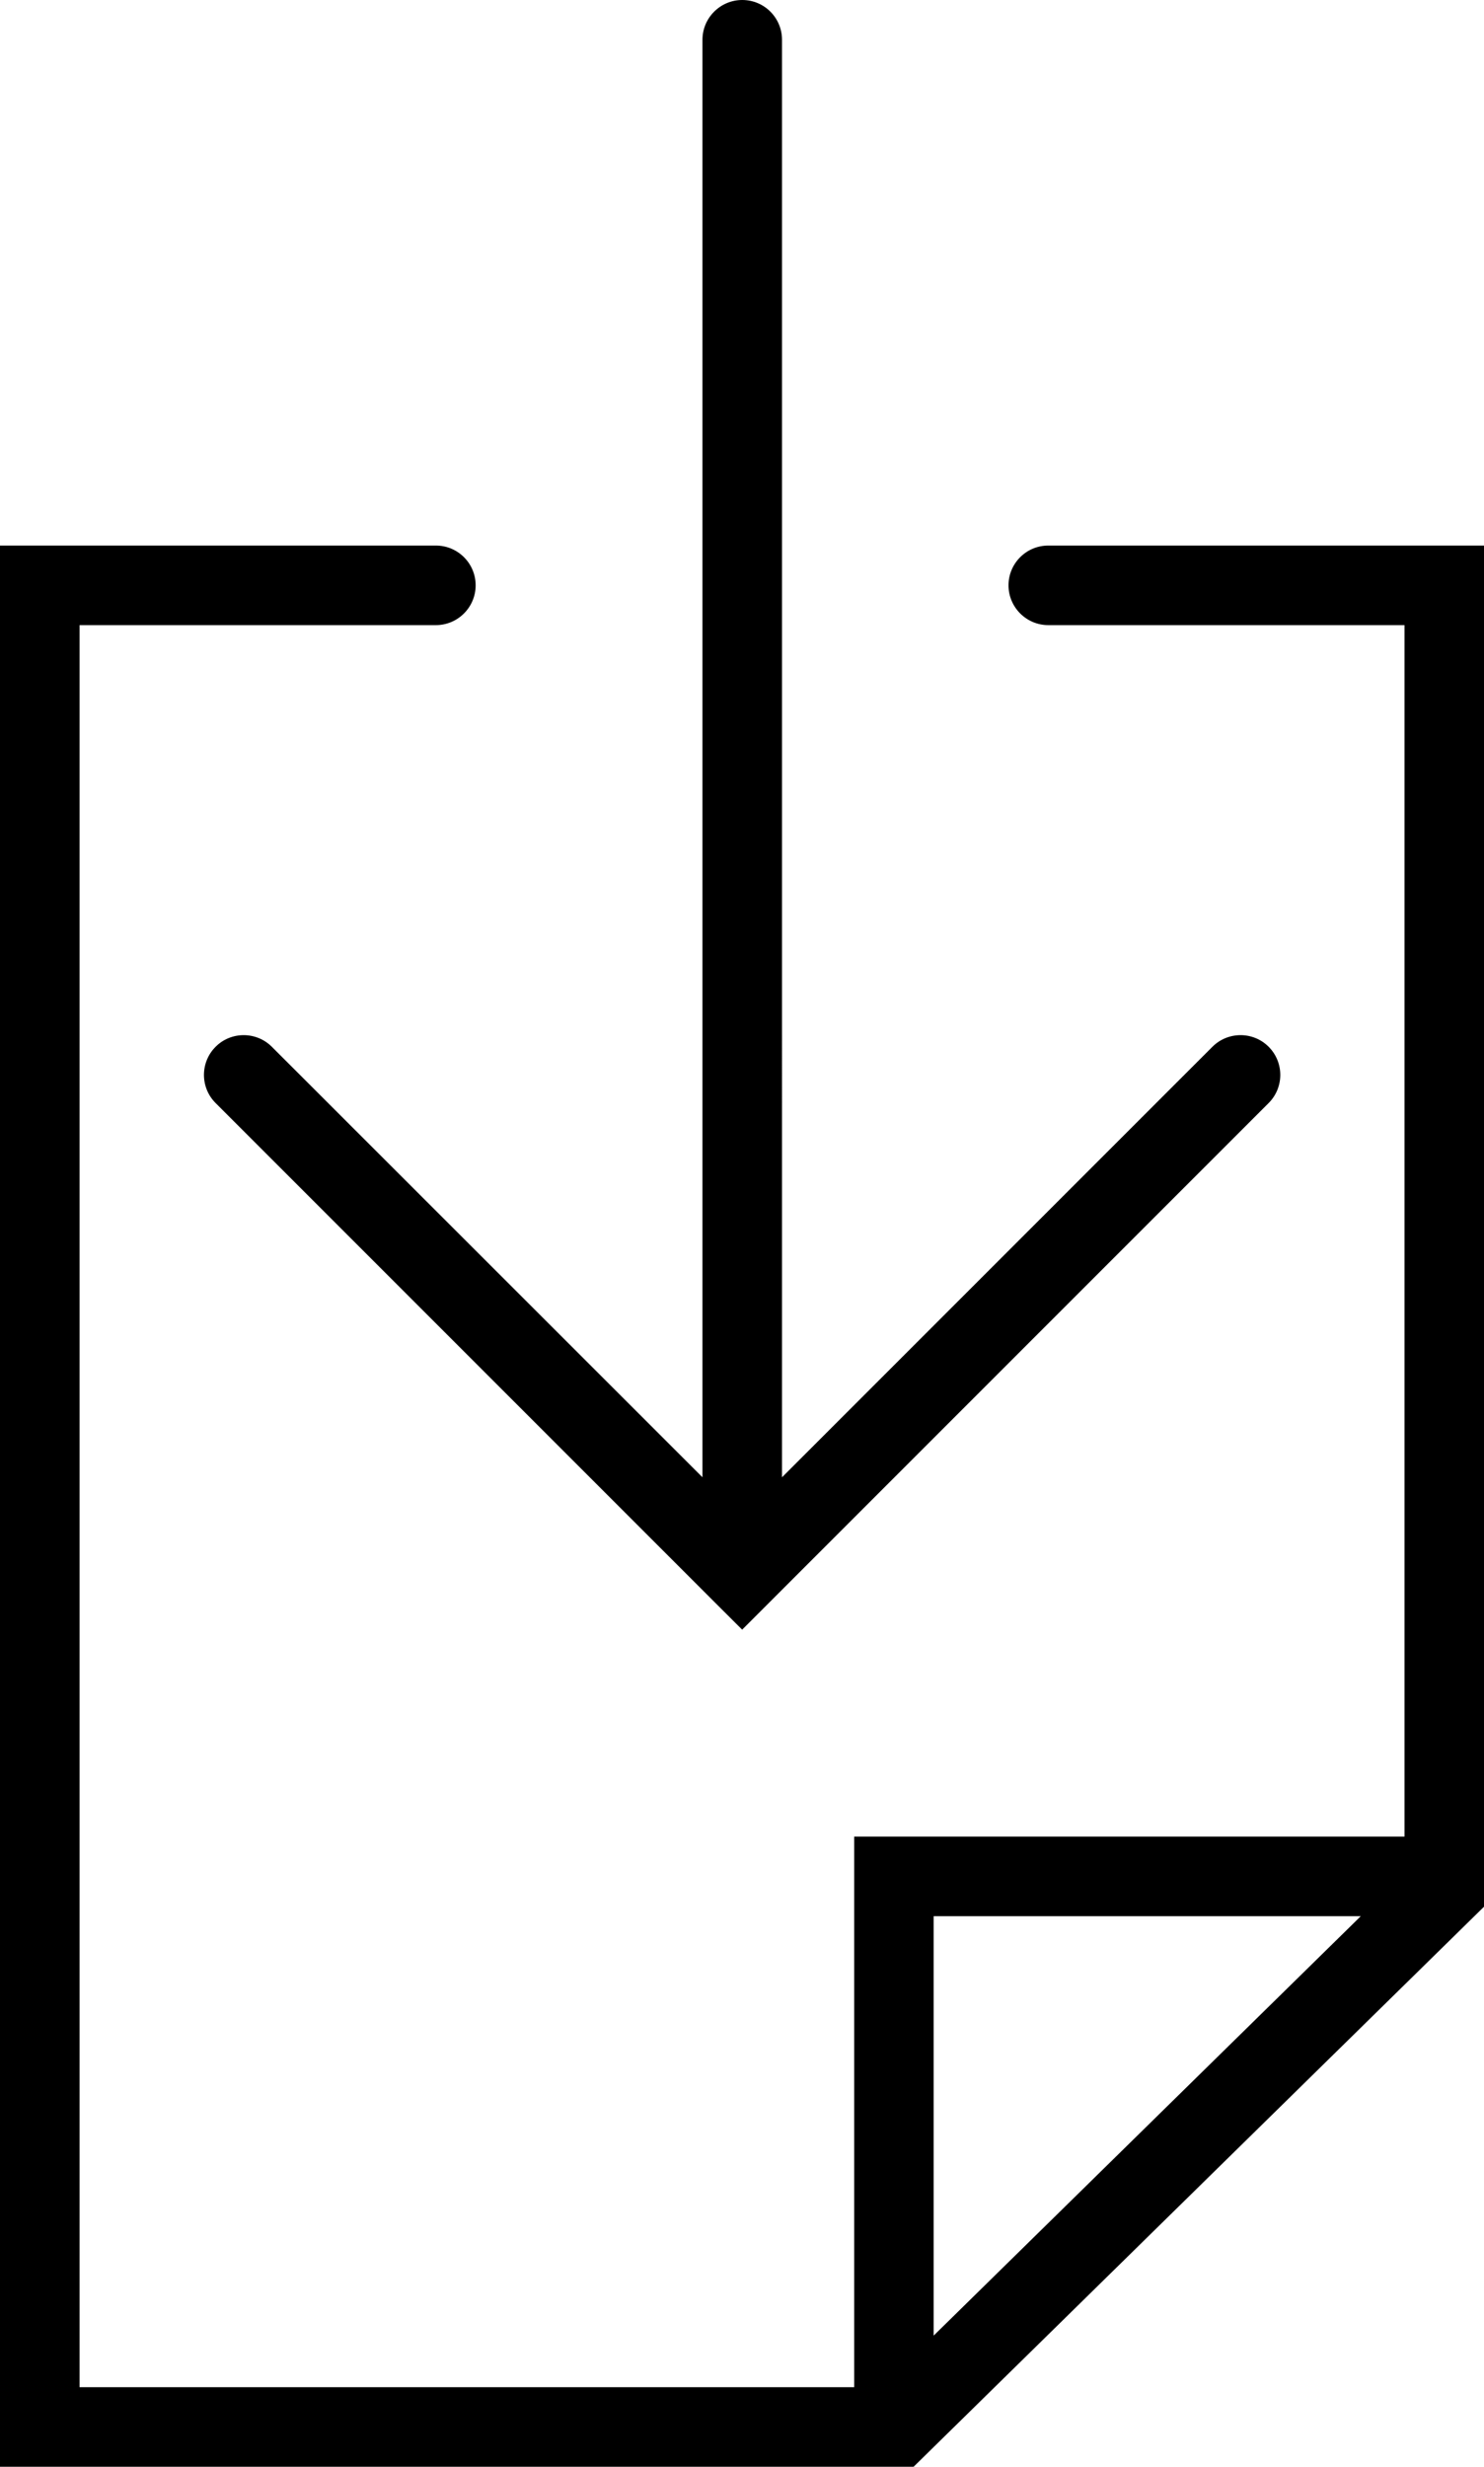 <?xml version="1.0" encoding="iso-8859-1"?>
<!-- Generator: Adobe Illustrator 16.0.4, SVG Export Plug-In . SVG Version: 6.00 Build 0)  -->
<!DOCTYPE svg PUBLIC "-//W3C//DTD SVG 1.1//EN" "http://www.w3.org/Graphics/SVG/1.1/DTD/svg11.dtd">
<svg version="1.1" id="Capa_1" xmlns="http://www.w3.org/2000/svg" xmlns:xlink="http://www.w3.org/1999/xlink" x="0px" y="0px"
	 width="18.654px" height="31px" viewBox="0 0 18.654 31" style="enable-background:new 0 0 18.654 31;" xml:space="preserve">
<g>
	<path d="M3.417,13.155c-0.195-0.195-0.513-0.195-0.707,0c-0.195,0.195-0.195,0.512,0,0.707l6.263,6.263
		c0.001,0.001,0.001,0.001,0.002,0.002l0.354,0.353l0.353-0.353c0.001-0.001,0.001-0.001,0.002-0.002l6.263-6.263
		c0.195-0.195,0.195-0.512,0-0.707c-0.194-0.195-0.512-0.195-0.707,0l-5.41,5.41V0.5c0-0.276-0.223-0.5-0.5-0.5
		c-0.275,0-0.5,0.224-0.5,0.5v18.065L3.417,13.155z"/>
	<path d="M13.177,6.856c-0.276,0-0.5,0.224-0.5,0.5c0,0.275,0.224,0.5,0.5,0.5h4.478v15.225h-6.918V30H1V7.856h4.479
		c0.276,0,0.5-0.225,0.5-0.5c0-0.276-0.224-0.5-0.5-0.5H0V31h11.484l7.17-7.038V6.856H13.177L13.177,6.856z M17.105,24.081
		l-5.369,5.271v-5.271H17.105z"/>
</g>
<g>
</g>
<g>
</g>
<g>
</g>
<g>
</g>
<g>
</g>
<g>
</g>
<g>
</g>
<g>
</g>
<g>
</g>
<g>
</g>
<g>
</g>
<g>
</g>
<g>
</g>
<g>
</g>
<g>
</g>
</svg>
